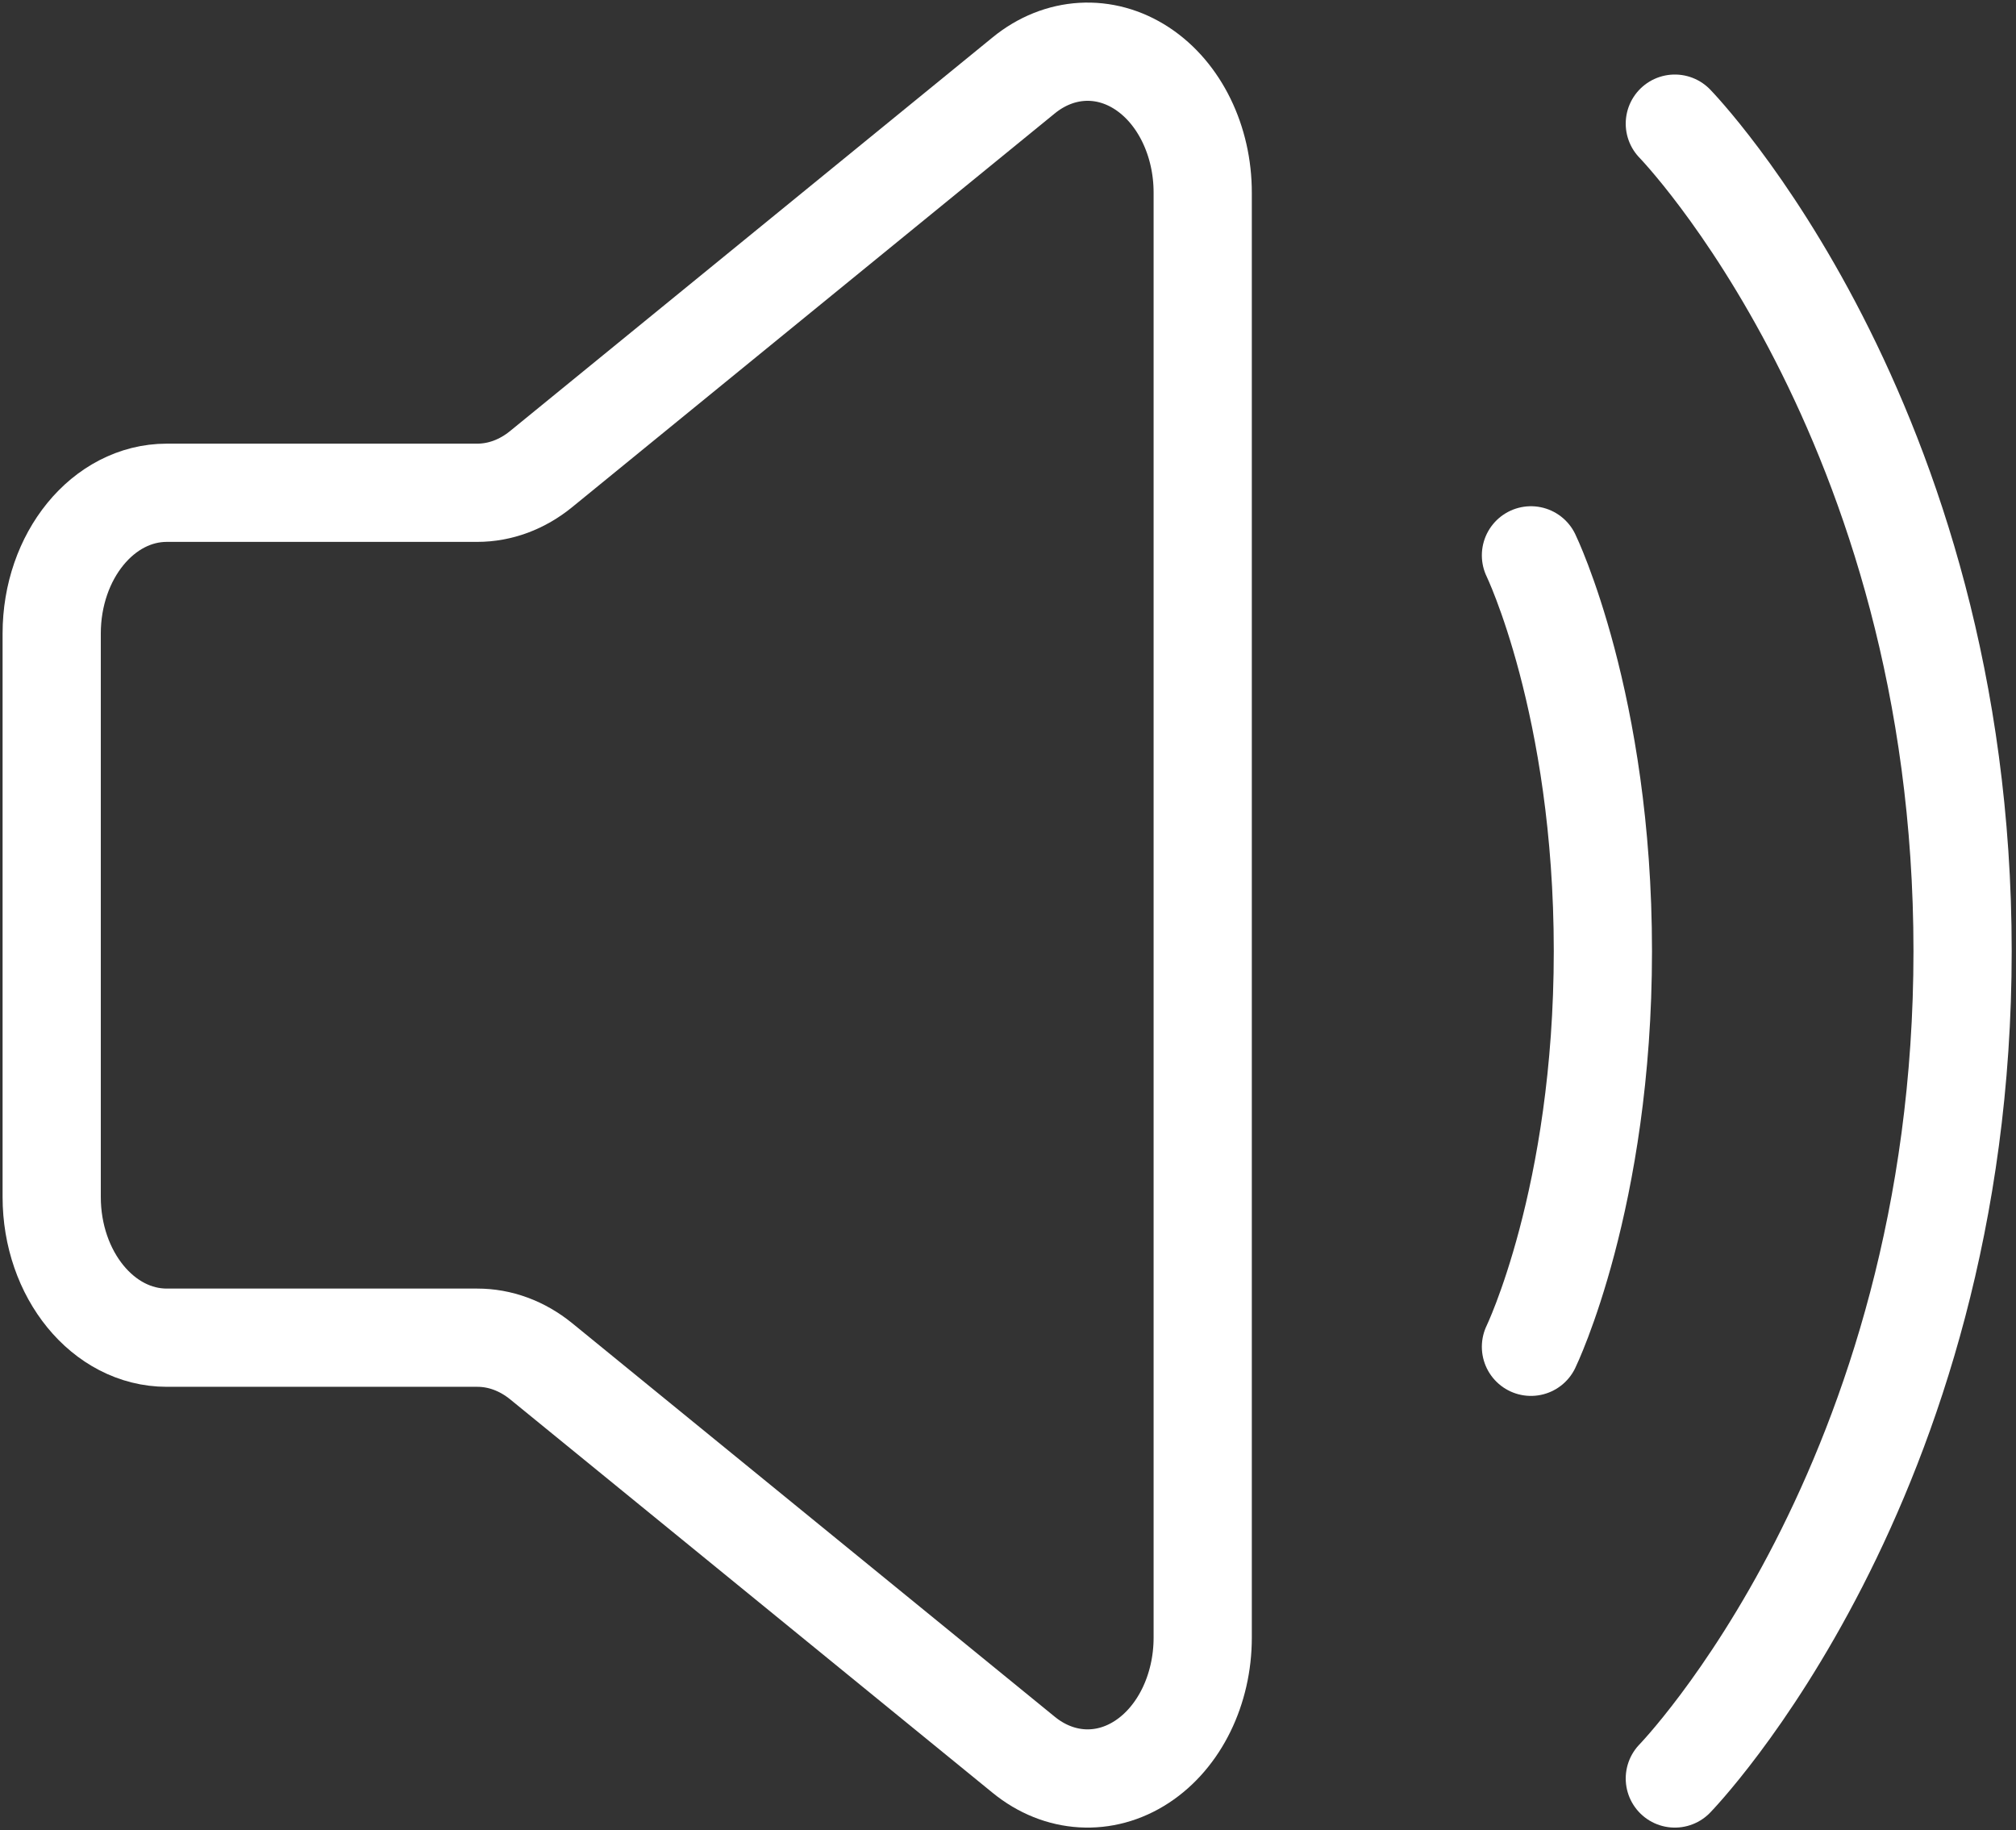<?xml version="1.0" encoding="UTF-8"?>
<svg width="390px" height="354px" viewBox="0 0 390 354" version="1.1" xmlns="http://www.w3.org/2000/svg" xmlns:xlink="http://www.w3.org/1999/xlink">
    <rect x="0" y="0" width="390" height="354" fill="#333333" stroke="none"/>
    <title>sound</title>
    <g id="Page-1" stroke="none" stroke-width="1" fill="none" fill-rule="evenodd">
        <g id="Artboard" transform="translate(-1398, -624)" stroke="#FFFFFF" stroke-width="19">
            <g id="sound" transform="translate(1408, 634)">
                <path d="M0,221.503 L0,112.551 C0,97.508 9.969,85.313 22.267,85.313 L82.32,85.313 C86.718,85.315 91.018,83.722 94.678,80.737 L188.042,4.58 C194.881,-1.002 203.679,-1.519 210.924,3.234 C218.17,7.988 222.684,17.239 222.667,27.297 L222.667,306.758 C222.667,316.806 218.147,326.038 210.905,330.778 C203.662,335.519 194.875,334.996 188.042,329.42 L94.678,253.29 C91.016,250.315 86.716,248.732 82.32,248.741 L22.267,248.741 C9.969,248.741 0,236.546 0,221.503 Z" id="Path"></path>
                <path d="M286.167,97.417 C286.167,97.417 300.083,126.12 300.083,173.958 C300.083,221.797 286.167,250.5 286.167,250.5" id="Path" stroke-linecap="round" stroke-linejoin="round"></path>
                <path d="M314,13.917 C314,13.917 369.667,71.074 369.667,173.958 C369.667,276.842 314,334 314,334" id="Path" stroke-linecap="round" stroke-linejoin="round"></path>
            </g>
        </g>
    </g>
</svg>